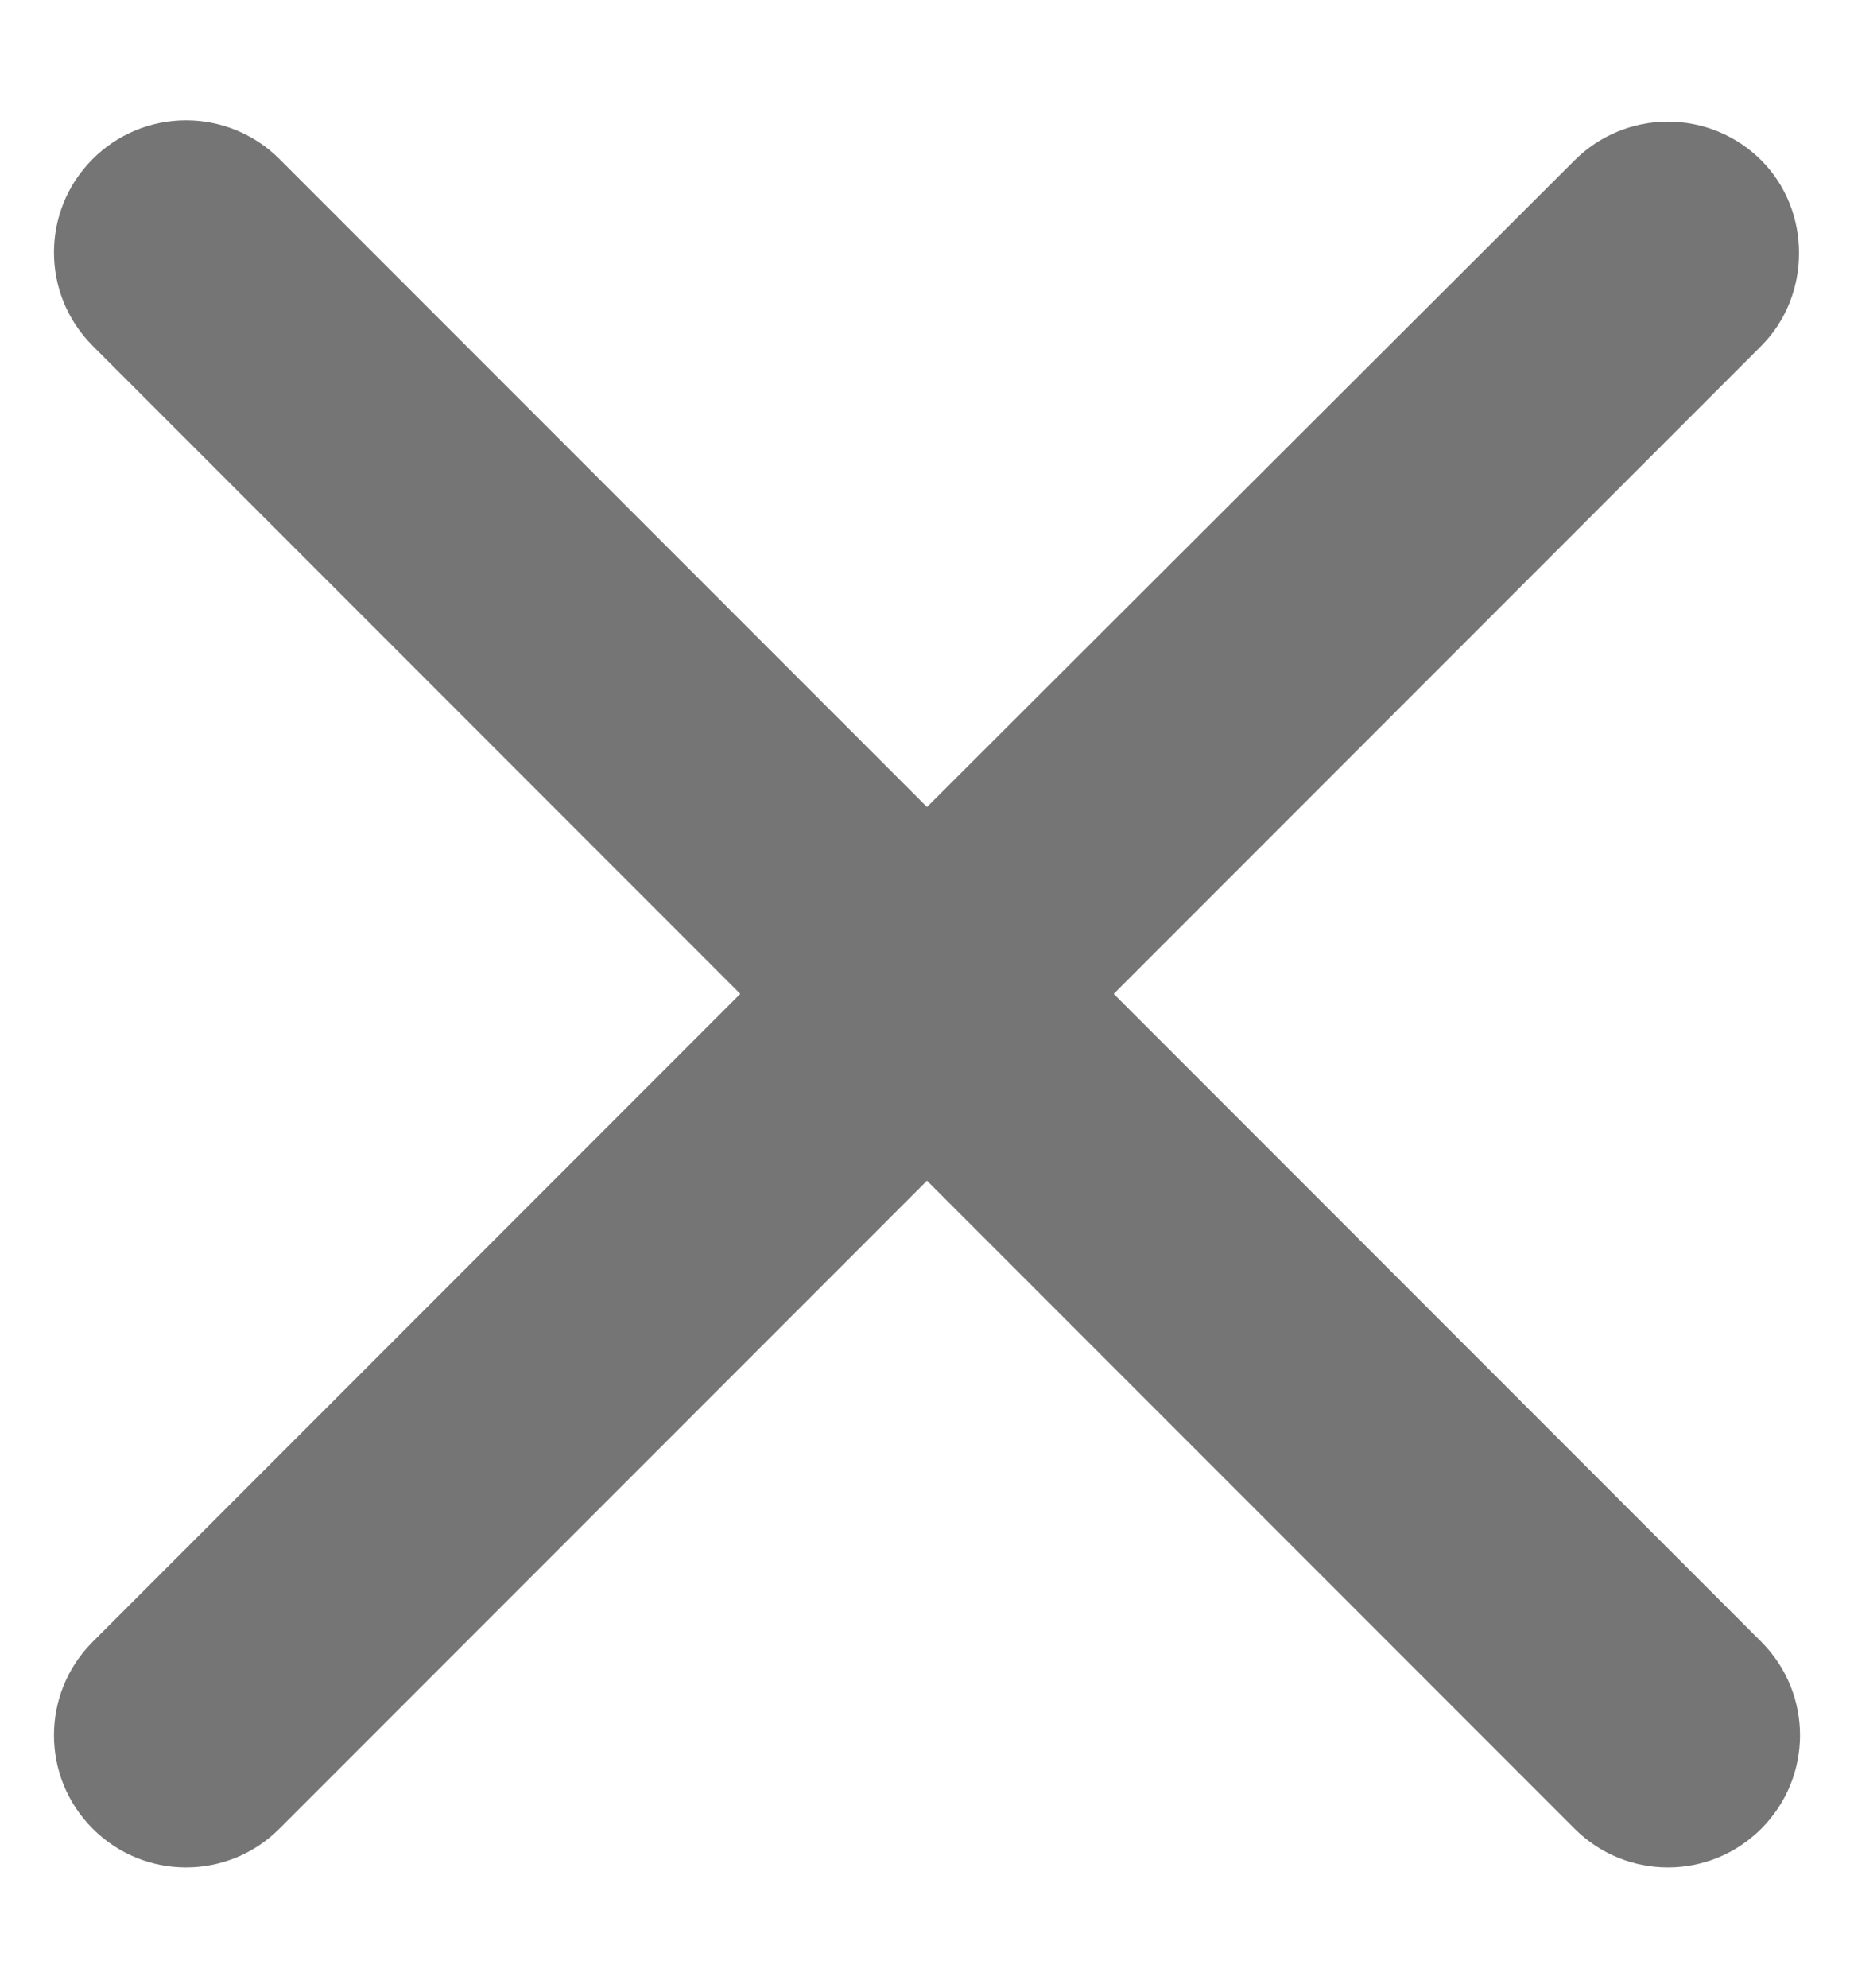 <svg width="14" height="15" viewBox="0 0 14 15" fill="none" xmlns="http://www.w3.org/2000/svg">
<path d="M13.3 1.21C13.113 1.023 12.86 0.918 12.595 0.918C12.331 0.918 12.077 1.023 11.89 1.21L7 6.09L2.11 1.2C1.923 1.013 1.669 0.908 1.405 0.908C1.14 0.908 0.887 1.013 0.7 1.2C0.31 1.59 0.31 2.22 0.7 2.61L5.59 7.5L0.7 12.39C0.31 12.78 0.31 13.41 0.7 13.8C1.09 14.19 1.72 14.19 2.11 13.8L7 8.91L11.89 13.8C12.28 14.19 12.91 14.19 13.3 13.8C13.69 13.41 13.69 12.78 13.3 12.39L8.41 7.5L13.3 2.61C13.68 2.23 13.68 1.59 13.3 1.21Z" fill="black" fill-opacity="0.54"/>
</svg>
